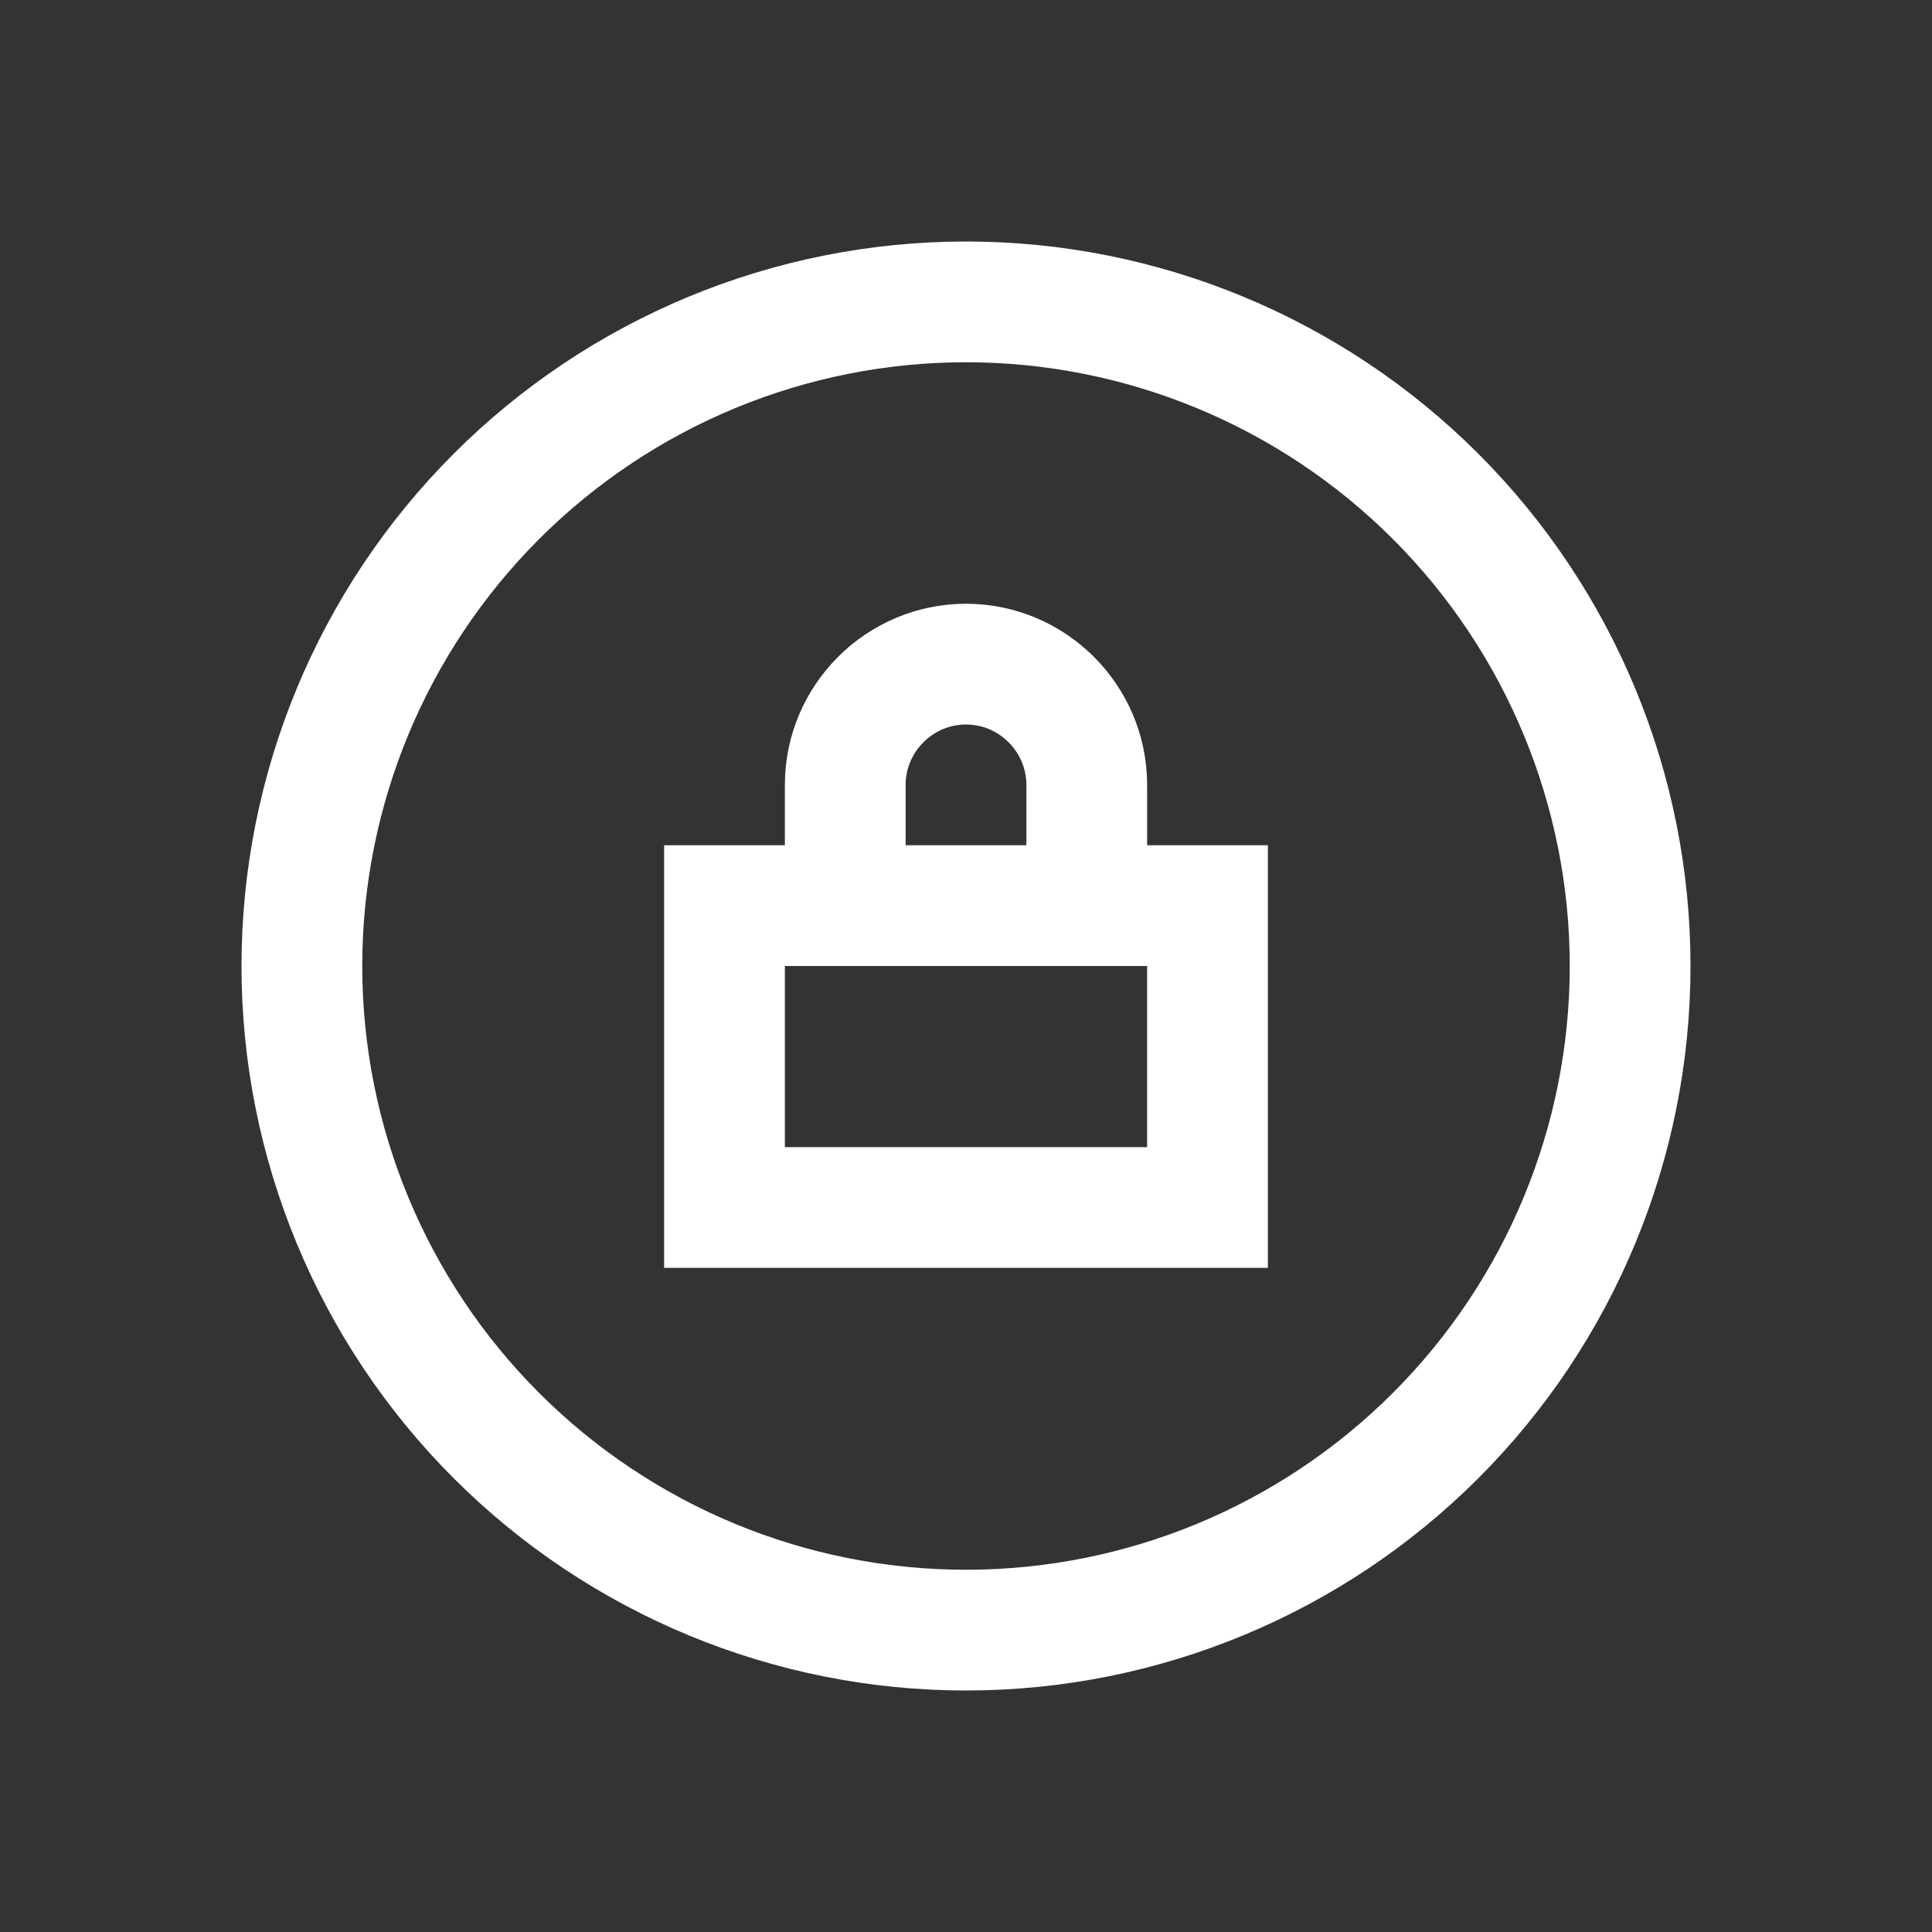 <svg width="32" height="32" viewBox="0 0 32 32" fill="none" xmlns="http://www.w3.org/2000/svg">
<rect x="0" y="0" width="32" height="32" fill="#333333" stroke="none"/>
<path d="M16 5C13.083 5 10.285 6.159 8.222 8.222C6.159 10.285 5 13.083 5 16C5 18.917 6.159 21.715 8.222 23.778C10.285 25.841 13.083 27 16 27C18.917 27 21.715 25.841 23.778 23.778C25.841 21.715 27 18.917 27 16C27 13.083 25.841 10.285 23.778 8.222C21.715 6.159 18.917 5 16 5Z" stroke="#ffffff" stroke-width="2" stroke-miterlimit="10"/>
<path d="M14 14V13C14 11.9 14.9 11 16 11C17.1 11 18 11.9 18 13V14M12 15H20V20H12V15Z" stroke="#ffffff" stroke-width="2" stroke-miterlimit="10"/>
</svg>
